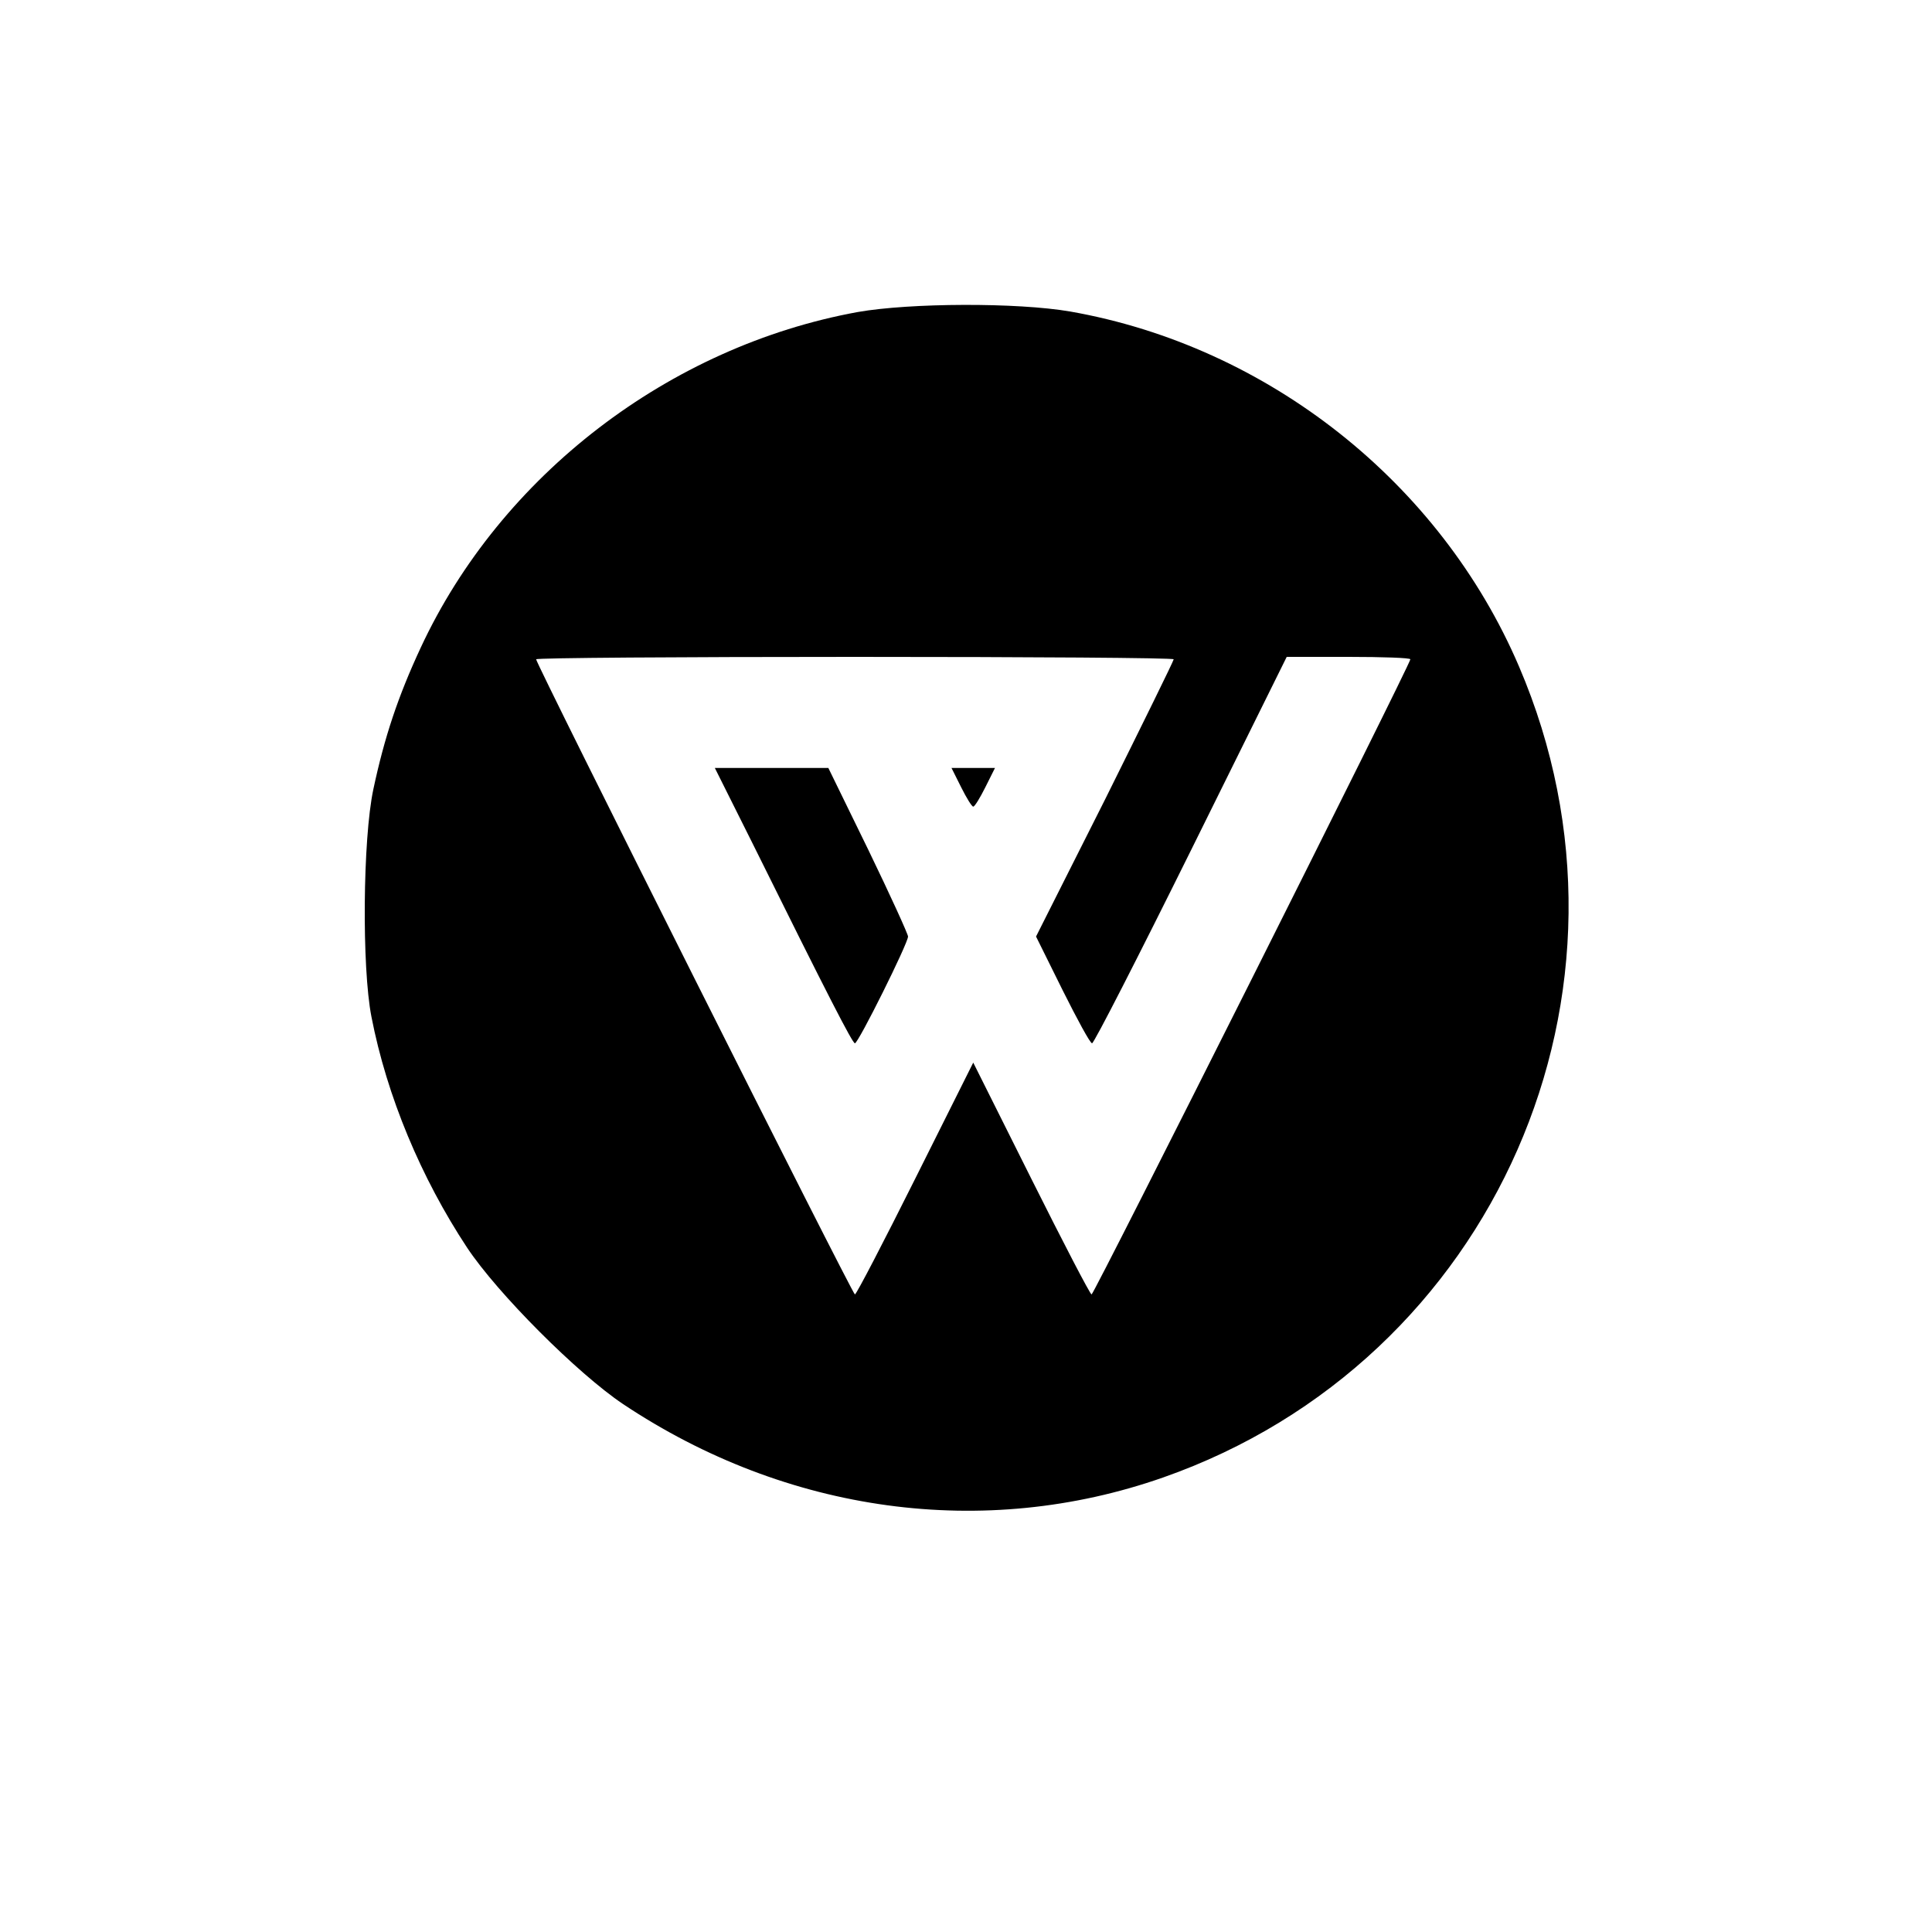<?xml version="1.0" standalone="no"?>
<!DOCTYPE svg PUBLIC "-//W3C//DTD SVG 20010904//EN"
 "http://www.w3.org/TR/2001/REC-SVG-20010904/DTD/svg10.dtd">
<svg version="1.0" xmlns="http://www.w3.org/2000/svg"
 width="400pt" height="400pt" viewBox="0 0 400 400"
 preserveAspectRatio="xMidYMid meet">
<g transform="translate(0,400) scale(0.1,-0.1)"
fill="#000000" stroke="none">
<path d="M1776 3354 c-390 -71 -739 -338 -905 -695 -47 -101 -75 -185 -98
-293 -22 -103 -24 -369 -4 -471 32 -165 103 -334 198 -478 63 -95 229 -261
323 -324 339 -226 747 -282 1118 -152 687 241 1024 1009 737 1679 -163 381
-520 663 -929 735 -110 19 -332 18 -440 -1z m654 -719 c0 -3 -64 -133 -142
-290 l-143 -284 55 -111 c30 -60 57 -110 61 -110 4 0 96 180 205 400 l198 400
128 0 c70 0 128 -2 128 -5 0 -10 -655 -1315 -660 -1315 -3 0 -59 108 -125 240
l-120 240 -120 -240 c-66 -132 -122 -240 -125 -240 -5 0 -660 1305 -660 1315
0 3 297 5 660 5 363 0 660 -2 660 -5z"/>
<path d="M1556 2258 c159 -321 209 -418 214 -418 7 0 110 207 110 221 0 5 -37
86 -82 179 l-83 170 -118 0 -117 0 76 -152z"/>
<path d="M1990 2370 c11 -22 22 -40 25 -40 3 0 14 18 25 40 l20 40 -45 0 -45
0 20 -40z"/>
</g>
</svg>
